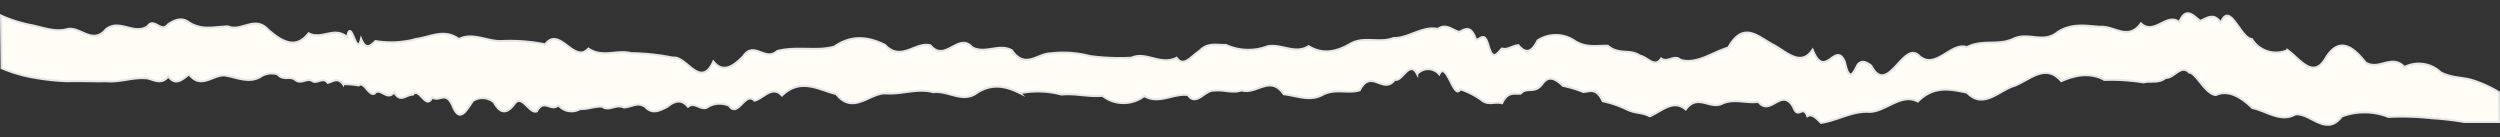 <?xml version="1.0" encoding="UTF-8"?><svg xmlns="http://www.w3.org/2000/svg" xmlns:xlink="http://www.w3.org/1999/xlink" height="16.8" preserveAspectRatio="xMidYMid meet" version="1.0" viewBox="0.0 -1.5 306.2 16.8" width="306.2" zoomAndPan="magnify"><rect x="0.0" y="-1.5" width="306.2" height="16.8" fill="#333333" stroke="none"/><g data-name="Layer 2"><g data-name="Layer 1" id="change1_1"><path d="M301.815,13.44h4.292l-.043-3.641a14.129,14.129,0,0,0-3.186-1.462c-1.201-.398-2.517-.247-3.931-.969a3.902,3.902,0,0,0-4.452-.658c-1.563-1.647-3.128.474-4.752-.552-1.634-2.074-3.271-3.113-4.844-.627-1.57,2.802-3.184.186-4.719-.896a3.473,3.473,0,0,1-4.37-1.356c-1.371-.026-2.701-4.742-3.81-1.998-.843-1.279-1.676-.561-2.53-.223-.859-.665-1.728-1.788-2.561.15-1.516-1.222-3.047,1.677-4.688.154-1.586,2.188-3.274.268-4.979.425-1.708-.117-3.461-.498-5.236.652-1.768,1.456-3.617-.094-5.463.841-1.849.826-3.745.023-5.646.996-1.922-.671-3.821,2.812-5.796,1.098-1.982-2.094-3.867,5.035-5.91,1.176-.6-.454-1.16-.758-1.69-.094-.509,1.019-1.009,2.118-1.527-.33-1.164-2.813-2.432,2.331-3.961-1.538-1.457,2.132-3.11.318-4.859-.627-1.743-.882-3.604-3-5.477.371-1.899.538-3.854,2.095-5.86,1.497-.768-.698-1.538.411-2.358-.163-.803,1.208-1.678-.187-2.582-.342-1.265-.872-2.569-.047-3.95-1.216-1.358-.043-2.762.324-4.217-.711a4.079,4.079,0,0,0-4.393.063c-.829,1.71-1.608,1.476-2.338.574-.719.051-1.381.635-2.01.407-.561.509-1.09,1.664-1.645-.34-.551-1.945-1.051-.601-1.551-.788-.617-1.751-1.291-1.283-2.05-.896-.77-.21-1.645-1.102-2.621-.366-1.846-.422-3.63,1.163-5.411,1.106-1.772.684-3.54-.25-5.258.678-1.72,1.022-3.431,1.377-5.148.318-1.691,1.061-3.394-.352-5.062.029a6.577,6.577,0,0,1-5.065-.179c-1.108.043-2.207-.338-3.223.715-1.013.643-1.961,2.087-2.823.855-1.922,1.002-3.777-.817-5.521,0a27.737,27.737,0,0,1-5.084-.204,12.896,12.896,0,0,0-4.832-.332c-1.589,0-3.127,1.998-4.745-.381-1.595-.861-3.185.489-4.847-.35-1.669-1.924-3.319,1.918-5.113-.245-1.785-.533-3.595,2.061-5.572-.059-1.97-.965-4.031-1.309-6.206.206-2.185.625-4.521-.084-7.003.541-1.445,1.344-2.868-1.295-4.156.641-1.307,1.34-2.515,2.049-3.659.641-1.589,3.443-3.287-.731-4.957-.474a27.816,27.816,0,0,0-5.123-.55c-1.73-.452-3.46.611-5.235-.558-1.724,1.937-3.544-2.843-5.281-.515a21.618,21.618,0,0,0-5.302-.407c-1.766.096-3.537-1.122-5.277-.24-1.756-1.31-3.473-.261-5.177-.021a11.755,11.755,0,0,1-5.033.261c-.589.554-1.163,1.183-1.765-.287-.551,2.478-1.186-2.806-1.721-.194-1.531-1.37-3.088.373-4.707-.468-1.586,2.028-3.252,1.008-4.918-.413-1.669-1.841-3.303.287-4.95-.432-1.634.042-3.239.537-4.825-.517-.853-.629-1.695-.287-2.531.273-.833,1.136-1.698-.951-2.515.249C16.343,2.817,14.615.766,12.975,2.088c-1.637,2.002-3.271-.487-4.793,0-1.516.364-2.973-.232-4.322-.507A16.725,16.725,0,0,1,.127.408L.203,6.848A17.174,17.174,0,0,0,3.895,7.963a30.353,30.353,0,0,0,4.335.486c1.525-.051,3.13.035,4.787,0,1.657.17,3.352-.557,5.088-.34.839.213,1.685.77,2.518-.242.862,1.172,1.695.402,2.528-.258,1.455,1.856,2.884.059,4.345.129,1.461.205,2.922.994,4.354.205a2.457,2.457,0,0,1,2.144-.34c.721.82,1.413.184,2.114.635.705.656,1.372-.166,2.051.129.686.543,1.33-.553,1.986.281.615-.145,1.23-.721,1.858.164a9.923,9.923,0,0,1,1.932.156C44.611,8.322,45.348,10.756,46.056,9.775c.718-.312,1.471,1.076,2.211.014.769,1.396,1.525.25,2.3.314.769-1.029,1.608,1.992,2.387.312.82.654,1.618-.871,2.464,1.014.859,2.203,1.672.666,2.505-.571a2.153,2.153,0,0,1,2.566.172c.881,1.609,1.746,1.301,2.602.103.865-1.045,1.785,1.352,2.653,1.006.884-1.646,1.772.119,2.643-.754a2.103,2.103,0,0,0,2.672.465c.891.058,1.781-.352,2.678-.291.878.636,1.708-.365,2.663.099.891,0,1.73-.763,2.653-.035.881.932,1.8.377,2.63-.01.839-.674,1.708-1.09,2.585-.033.846-.736,1.679.699,2.55-.053a2.832,2.832,0,0,1,2.489-.074c1.048,1.572,1.977-1.832,3.108-.621,1.077-.275,2.176-1.93,3.358-.629,2.294-2.23,4.553-.686,6.651-.18,2.076,2.646,4.168-.256,6.154-.082,1.98.115,3.829-.67,5.748-.148,1.868-.236,3.636,1.432,5.424.014,1.835-1.104,3.46-.756,5.196.107a11.179,11.179,0,0,1,5.065.168c1.66-.18,3.313.316,5.008.146a4.19,4.19,0,0,0,5.136.035c1.769,1.059,3.534-.356,5.334-.125,1.025,1.469,2.092-.646,3.186-.537,1.114-.168,2.265.371,3.396-.035,1.8.566,3.508-1.951,5.161.477,1.645.176,3.214.941,4.8.051,1.538-.793,3.066-.09,4.508-.537,1.409-2.76,2.896.625,4.303-1.305.882.35,1.791-2.496,2.73-.672a1.779,1.779,0,0,1,2.706.025c.866-1.781,1.798,3.271,2.57,1.828a9.529,9.529,0,0,1,2.55,1.285c.853.76,1.689.18,2.574.426.691-1.447,1.447-1.107,2.268-1.178.814-.891,1.705.109,2.67-1.184.835-1.181,1.69-.525,2.534.235a14.145,14.145,0,0,1,2.488.75c.798-.055,1.58-.561,2.368,1.125a13.542,13.542,0,0,1,3.124,1.092c.954.41,1.829.295,2.624.76,1.451-.6,2.912-2.152,4.418-.83,1.458-2.008,2.986.041,4.46-.717,1.486-.674,2.97-.004,4.428-.229,1.478,1.896,2.868-1.873,4.28.65.619,1.621,1.153-.41,1.733,1.121.548-.352,1.109.24,1.666.811,1.919-.274,3.877-1.476,5.863-1.348,1.986.054,3.97-2.368,5.998-1.263,1.986-2.009,4.015-1.496,6.017-1.099,2.021,2.131,3.967-.33,5.896-.855,1.922-.813,3.796-2.724,5.654-.545,1.82-.794,3.595-1.076,5.3-.153a24.956,24.956,0,0,1,4.792.308c.862-.24,1.775.173,2.718-.564.936.109,1.874-1.727,2.861-.641.839.007,1.979,2.679,3.283,2.749,1.295-.603,2.808-.022,4.46,1.599,1.644.298,3.432,1.811,5.258.772,1.843-.212,3.787,2.787,5.678.26a7.935,7.935,0,0,1,5.716.051,33.193,33.193,0,0,1,5.365.163A35.302,35.302,0,0,1,301.815,13.44Z" fill="#fffdf6" stroke="#e6e6e6" stroke-miterlimit="10" stroke-width=".25"/></g></g></svg>